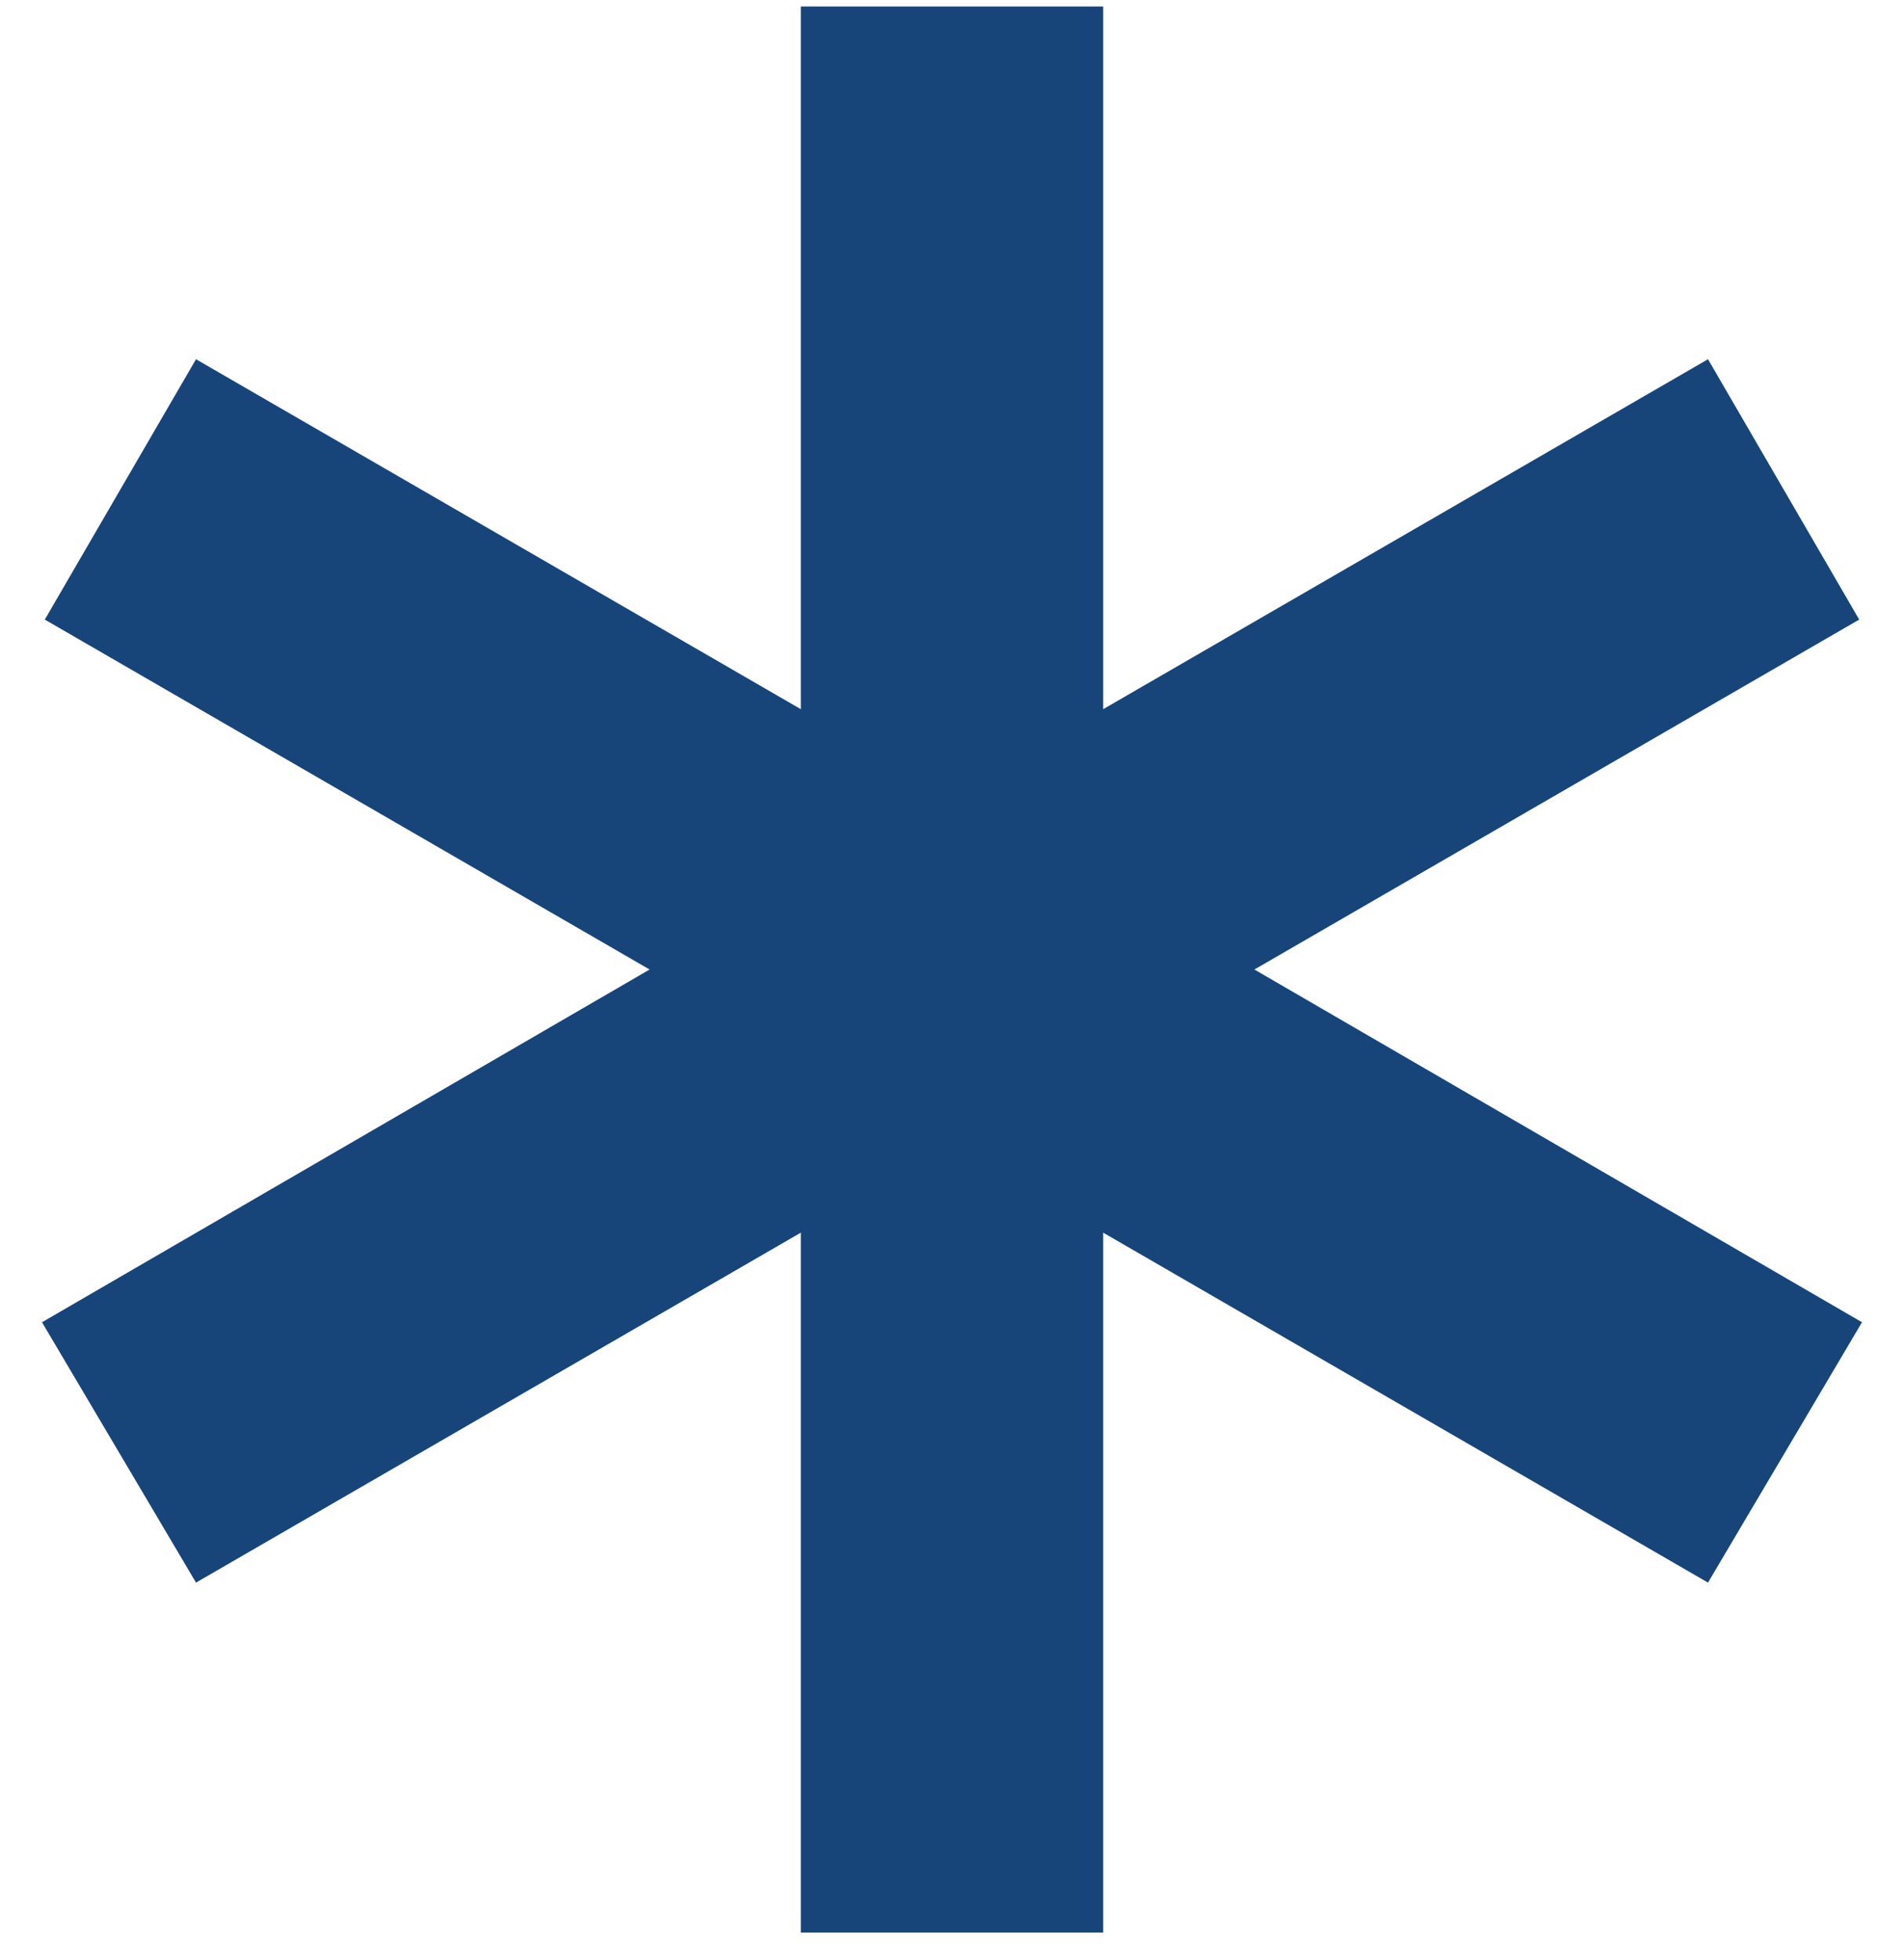 <svg width="34" height="35" viewBox="0 0 34 35" fill="none" xmlns="http://www.w3.org/2000/svg">
<path d="M14.3 34.516V22.016L3.5 28.266L0.75 23.616L11.6 17.316L0.8 11.066L3.5 6.416L14.3 12.666V0.116H19.7V12.666L30.5 6.416L33.2 11.066L22.4 17.316L33.25 23.616L30.5 28.266L19.7 22.016V34.516H14.3Z" fill="#17457A"/>
</svg>
